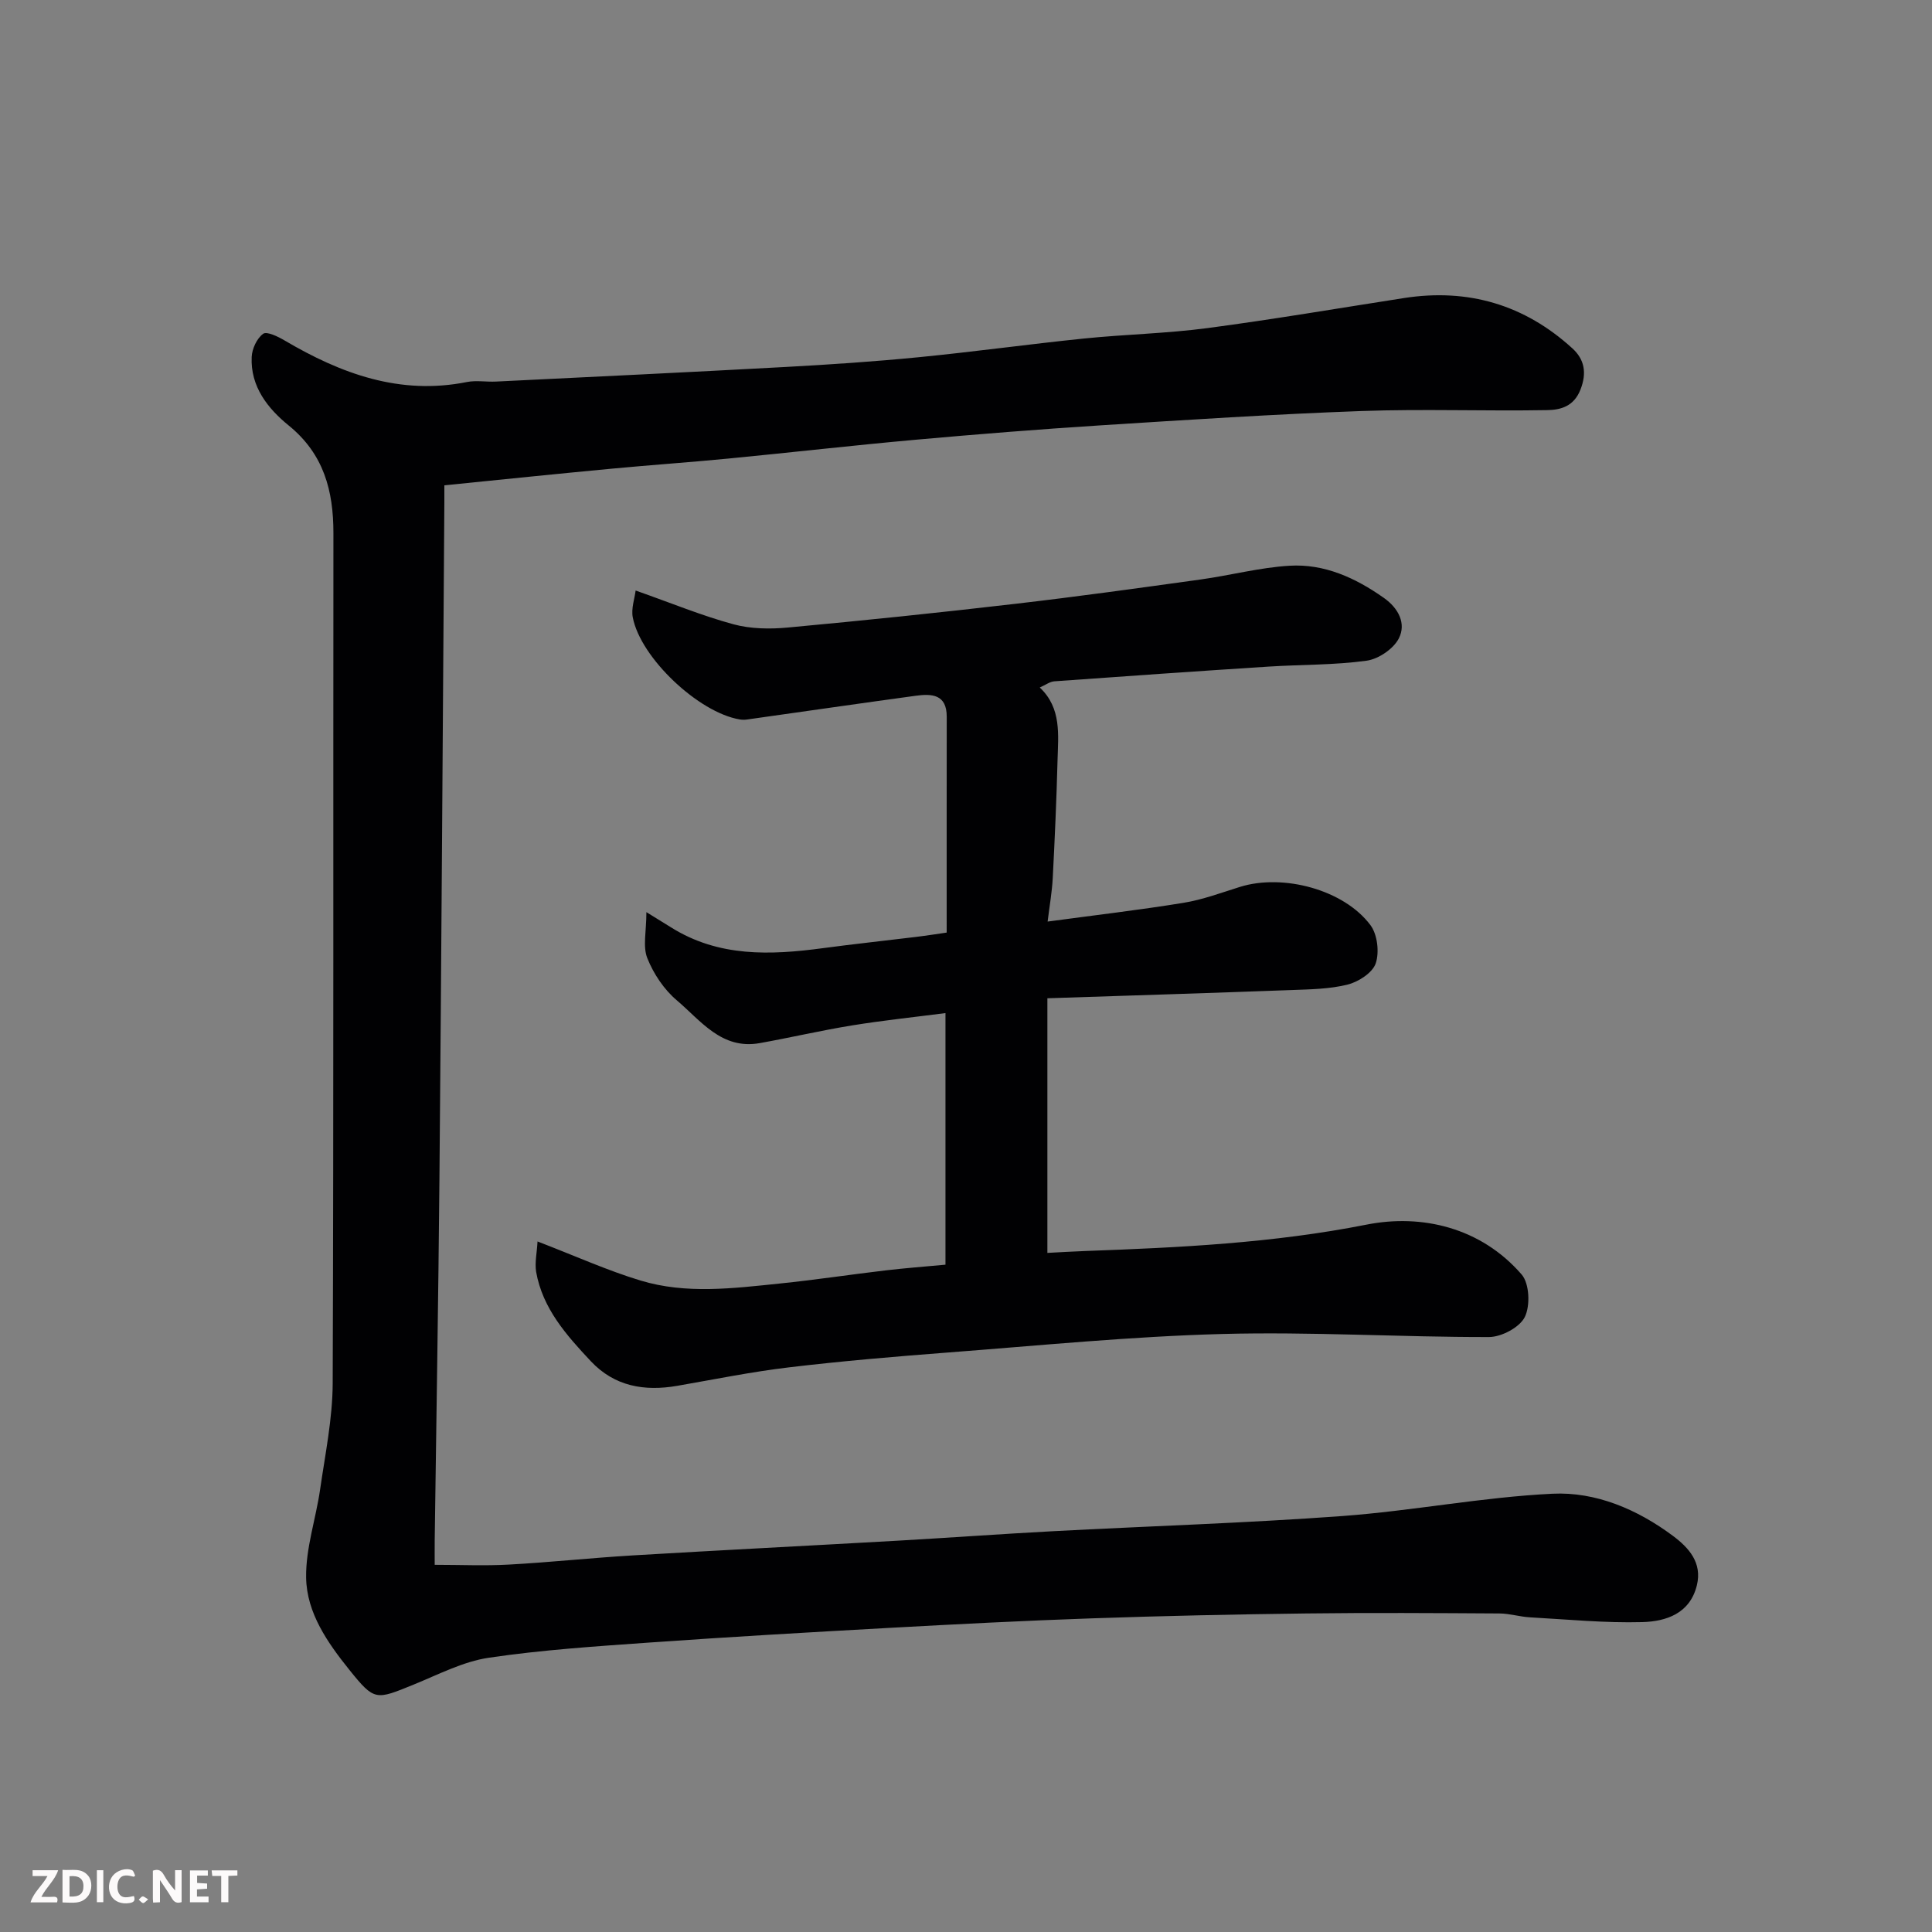 <svg enable-background="new 0 0 400 400" viewBox="0 0 400 400" xmlns="http://www.w3.org/2000/svg"><rect x="0" y="0" width="400" height="400" fill="#808080" stroke="none"/><path d="m92 100.48c0 1.14.01 2.27 0 3.39-.33 46.77-.61 93.53-1.02 140.3-.22 24.93-.65 49.87-.98 74.8-.02 1.81 0 3.63 0 5.01 5.36 0 10.39.23 15.38-.05 8.55-.47 17.07-1.39 25.61-1.9 18.3-1.09 36.61-2.01 54.91-3.05 10.71-.61 21.4-1.39 32.11-1.96 19.97-1.06 39.97-1.68 59.9-3.14 14.54-1.07 28.96-3.91 43.5-4.62 9-.44 17.59 3.24 24.96 8.73 3.27 2.44 6.09 5.55 4.95 10.22-1.43 5.87-6.38 7.49-11.29 7.63-7.75.21-15.52-.56-23.28-.99-2.12-.12-4.21-.79-6.32-.8-13.33-.08-26.67-.17-40 0-14.77.18-29.54.5-44.3 1.01-14.04.48-28.08 1.21-42.11 1.98-16.48.91-32.95 1.86-49.41 3.02-11.15.79-22.33 1.52-33.37 3.15-5.35.79-10.45 3.47-15.56 5.55-7.88 3.21-8.12 3.46-13.32-3-4.5-5.6-8.87-11.8-8.98-19.13-.1-6.08 2.02-12.17 2.9-18.29 1.05-7.29 2.57-14.62 2.6-21.94.21-58.66.09-117.33.15-175.99.01-8.79-1.98-16.4-9.25-22.31-4.32-3.51-7.96-8.06-7.67-14.21.08-1.69 1.07-3.83 2.37-4.78.76-.56 3.09.58 4.46 1.39 11.68 6.88 23.86 11.37 37.75 8.59 1.92-.38 3.99.01 5.99-.09 19.97-.98 39.94-1.93 59.91-3.02 9.21-.5 18.42-1.12 27.6-2.02 11.42-1.12 22.8-2.7 34.21-3.87 8.51-.87 17.11-1.04 25.58-2.16 13.6-1.8 27.13-4.11 40.69-6.22 13.29-2.07 24.98 1.38 34.89 10.43 2.45 2.24 3.03 5.01 1.66 8.52-1.36 3.49-4.12 4.2-6.83 4.25-12.85.23-25.72-.27-38.56.19-17.98.65-35.95 1.82-53.91 2.96-12.81.82-25.62 1.84-38.41 2.99-12.92 1.16-25.8 2.64-38.71 3.89-8.02.78-16.07 1.33-24.1 2.09-11.29 1.06-22.57 2.23-34.7 3.45z" fill="#010103"/><path d="m111.29 257.03c7.97 3.07 14.51 6.03 21.32 8.09 9.46 2.87 19.2 1.61 28.83.62 7.33-.75 14.62-1.86 21.93-2.72 4.05-.48 8.12-.78 12.38-1.18 0-17.22 0-34.16 0-52.09-6.5.84-12.91 1.51-19.27 2.54-6.43 1.04-12.78 2.53-19.2 3.68-7.88 1.4-12.19-4.66-17.15-8.86-2.65-2.24-4.82-5.49-6.11-8.73-.97-2.42-.19-5.55-.19-9.53 2.66 1.64 3.87 2.38 5.08 3.14 9.86 6.2 20.6 5.78 31.52 4.31 6.33-.85 12.69-1.52 19.04-2.3 2.4-.29 4.79-.67 6.53-.92 0-15.24-.01-29.97.01-44.69.01-4.67-3.11-4.79-6.43-4.34-11.65 1.59-23.29 3.28-34.94 4.92-.49.07-1.01.06-1.5-.02-8.49-1.42-20.5-12.71-22.13-21.12-.36-1.85.39-3.91.59-5.57 7.38 2.6 13.7 5.21 20.25 6.99 3.58.97 7.58 1.02 11.31.67 15.68-1.45 31.35-3.08 47-4.9 12.84-1.49 25.65-3.27 38.45-5.05 6.13-.85 12.2-2.47 18.35-2.84 7.24-.44 13.68 2.51 19.57 6.67 3.05 2.15 4.63 5.32 3.09 8.36-1.1 2.17-4.21 4.29-6.68 4.63-6.68.92-13.5.79-20.26 1.22-14.8.95-29.6 1.98-44.4 3.05-.92.07-1.79.74-3.01 1.28 4.55 4.27 3.82 9.81 3.68 15.14-.21 8.1-.57 16.2-.99 24.3-.15 2.88-.66 5.74-1.06 9.02 9.76-1.32 18.98-2.39 28.13-3.88 3.99-.65 7.85-2.1 11.73-3.31 8.91-2.76 21.48.58 26.97 7.92 1.45 1.93 1.88 5.61 1.1 7.92-.65 1.94-3.55 3.82-5.8 4.39-3.77.95-7.8.99-11.73 1.14-16.53.61-33.06 1.13-50.45 1.7v52.72c2.29-.12 5.04-.29 7.78-.39 19.54-.71 38.95-1.64 58.33-5.47 11.39-2.25 23.63.58 32.08 10.33 1.62 1.87 1.81 6.47.65 8.81-1.06 2.14-4.84 4.14-7.42 4.14-18.43.03-36.88-1.13-55.29-.63-18.92.51-37.81 2.39-56.7 3.83-10.98.84-21.95 1.77-32.88 3.07-7.77.92-15.46 2.49-23.18 3.83-6.81 1.18-13.01.12-17.91-5.11-5.03-5.37-9.97-10.89-11.31-18.49-.31-1.95.18-4.04.29-6.29z" fill="#010103"/><g fill="#fcfafa"><path d="m37.59 393.81c-.92.31-1.52.05-2-.78-.7-1.2-1.52-2.34-2.47-3.78v4.59c-.55.03-.95.05-1.41.07-.03-.37-.06-.64-.06-.91 0-1.91 0-3.81 0-5.7 1.13-.41 1.77-.03 2.29.91.62 1.11 1.38 2.14 2.31 3.19v-4.2h1.35v6.61z"/><path d="m12.94 393.88v-6.75c1.9.19 3.93-.54 5.37 1.29.8 1.01.78 2.88.03 3.97-1.37 1.97-3.4 1.51-5.4 1.49m1.45-1.22c2.04.12 2.92-.58 2.89-2.21-.03-1.51-.98-2.19-2.89-2z"/><path d="m11.81 393.87h-5.49c.68-2.18 2.47-3.48 3.51-5.45h-3.08v-1.21h5.29c-.71 2.13-2.44 3.48-3.47 5.51.86 0 1.63.04 2.39-.01.79-.05 1.14.21.85 1.16"/><path d="m39.33 393.86v-6.61h3.7v1.07h-2.22v1.52c.68.04 1.34.09 2.07.13v1.07c-.72.05-1.38.09-2.1.14v1.48h2.4v1.19h-3.84z"/><path d="m27.71 388.56c-1.15-.3-2.46-.61-3.1.64-.37.73-.41 1.93-.06 2.67.63 1.35 1.99.93 3.17.68.35.94-.01 1.32-.93 1.46-1.62.25-3.05-.27-3.76-1.48-.73-1.24-.6-3.03.31-4.17.88-1.11 2.71-1.7 4-1.16.32.13.44.74.65 1.12-.1.08-.19.16-.28.24"/><path d="m49.15 387.24v1.07c-.59.02-1.17.05-1.87.08v5.44h-1.48v-5.44h-1.85c-.05-.4-.08-.73-.13-1.15z"/><path d="m20.06 387.21h1.33v6.62h-1.33z"/><path d="m30.68 393.25c-.49.38-.8.79-1.05.76-.32-.05-.6-.45-.9-.7.26-.24.51-.64.8-.67.29-.04.62.3 1.15.61"/></g></svg>